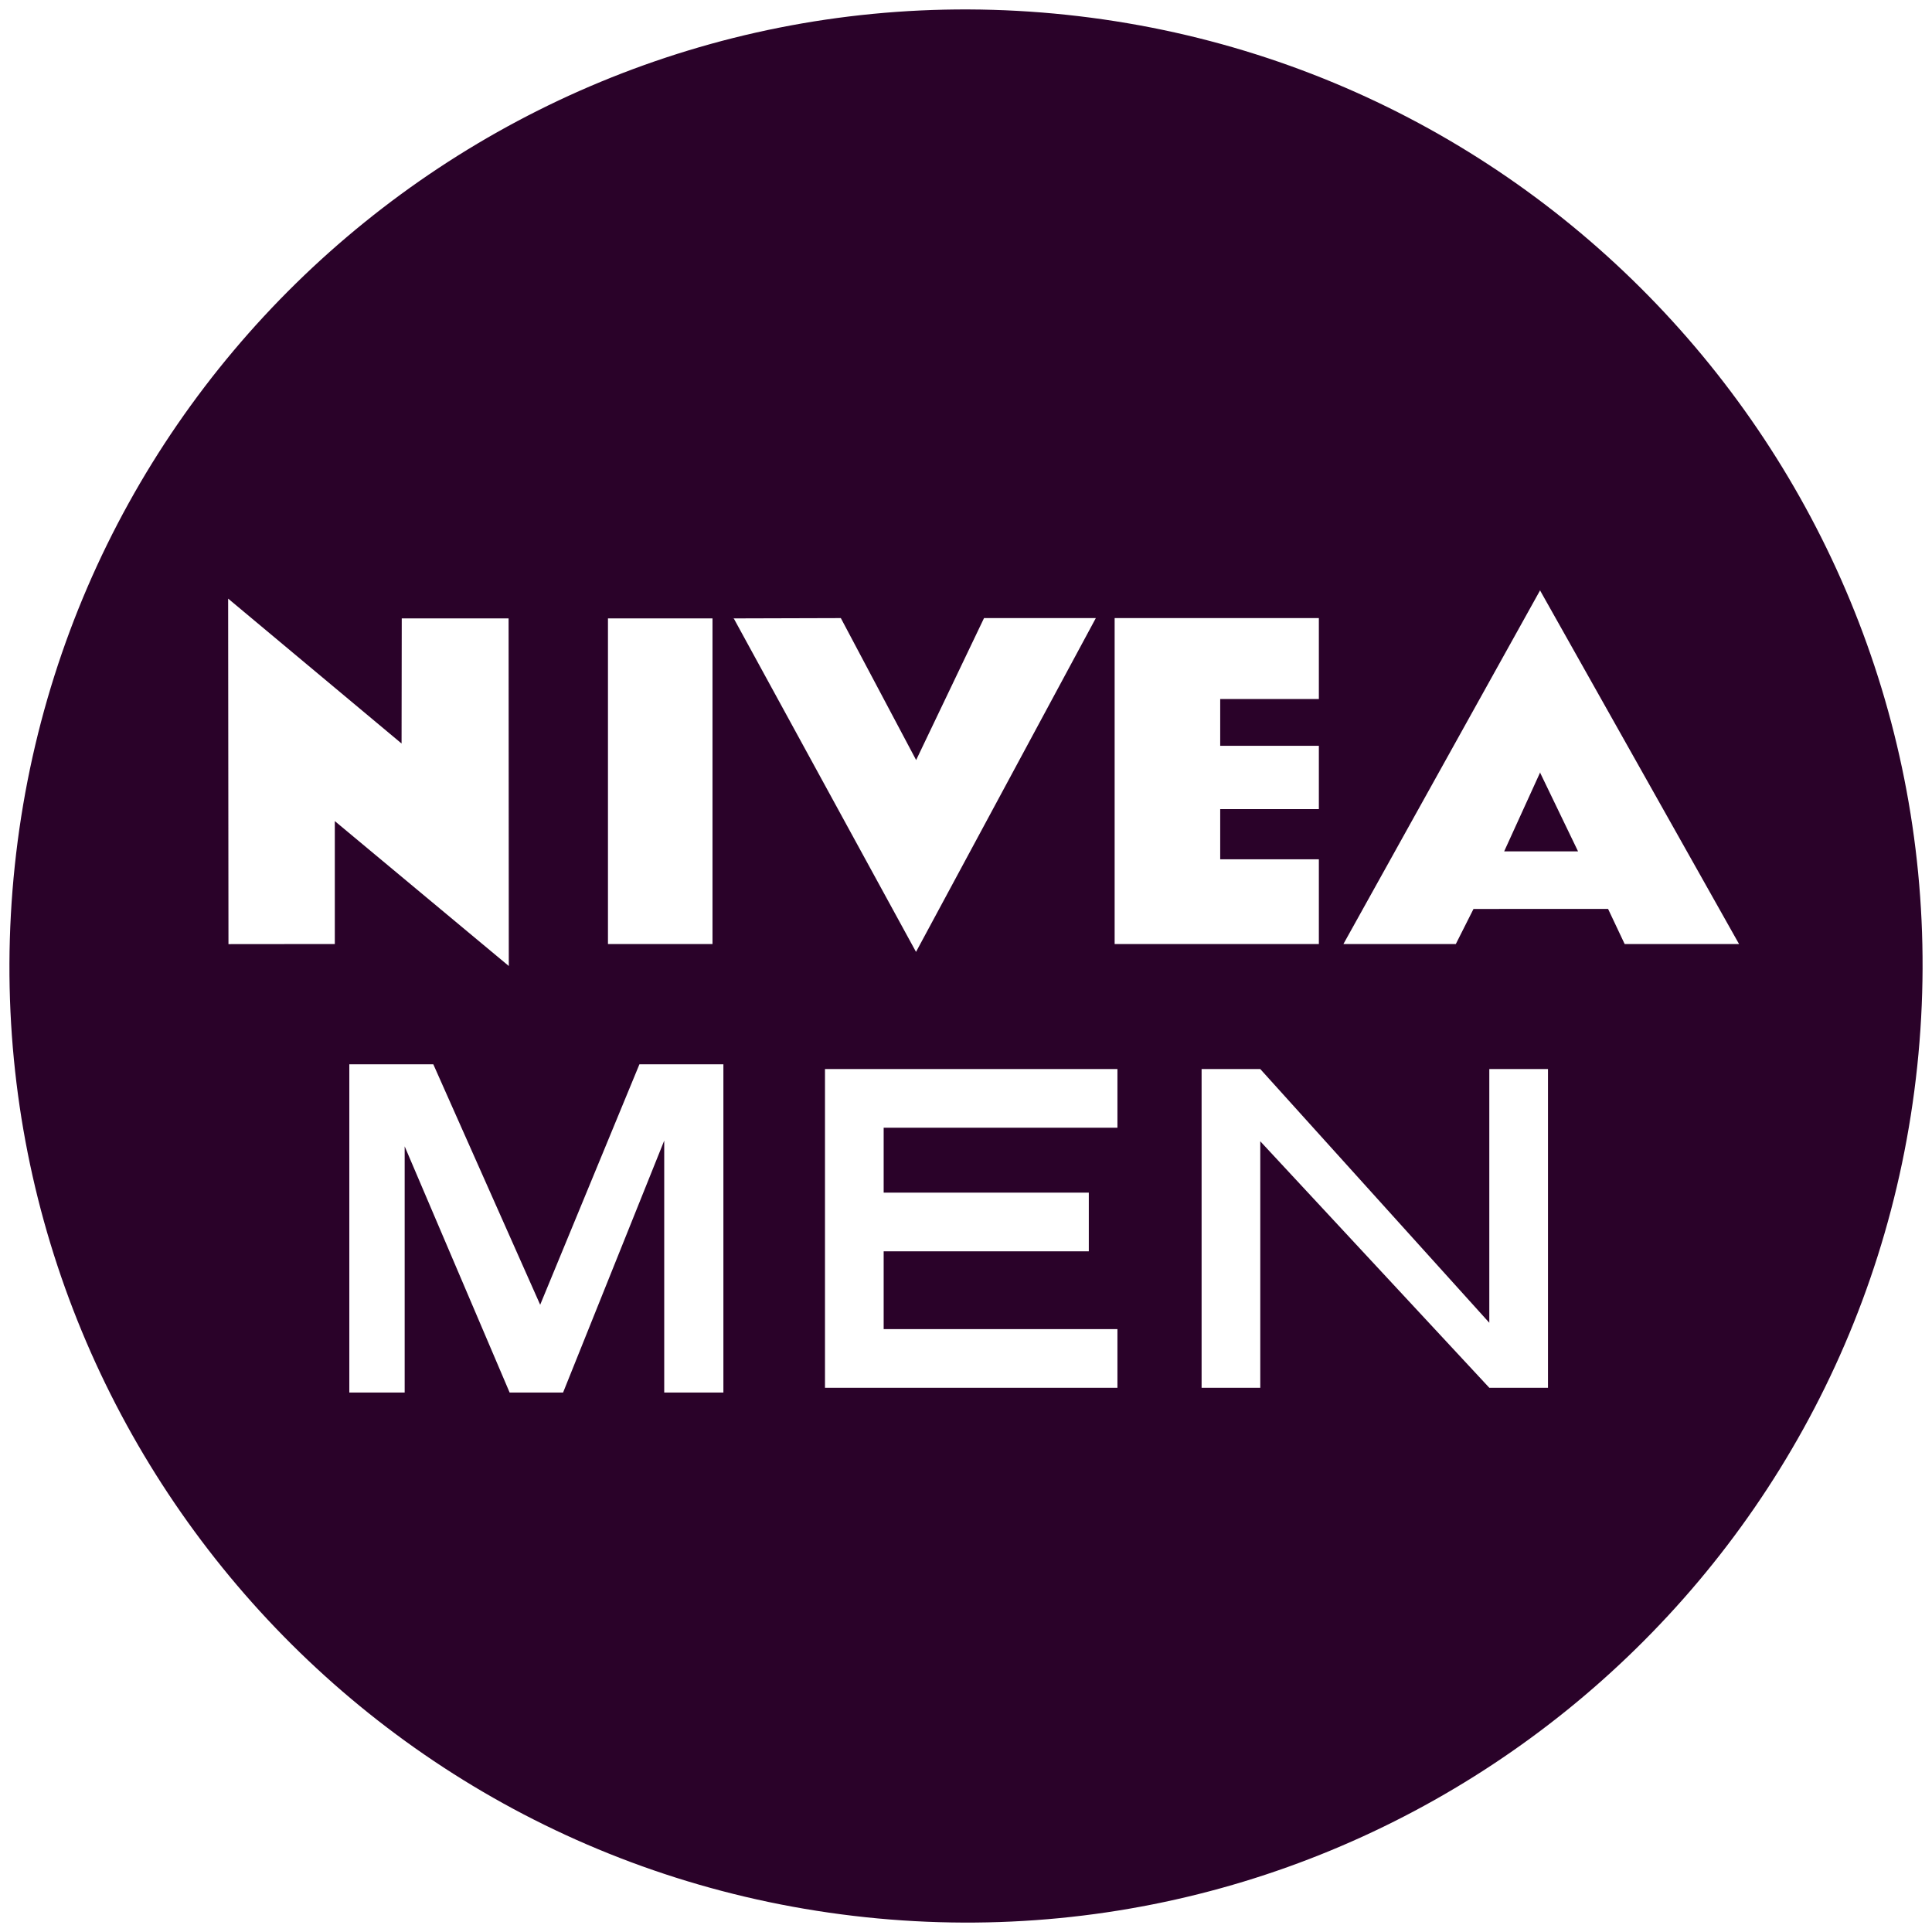 <?xml version="1.0" encoding="UTF-8"?> <svg xmlns="http://www.w3.org/2000/svg" width="94" height="94" viewBox="0 0 94 94" fill="none"><path fill-rule="evenodd" clip-rule="evenodd" d="M93.281 51.887C95.979 26.327 77.447 3.419 51.887 0.72C26.327 -1.978 3.419 16.554 0.72 42.114C-1.978 67.674 16.554 90.583 42.114 93.281C67.674 95.98 90.582 77.447 93.281 51.887ZM11.1 29.125L11.116 45.936L16.29 45.931V39.95L24.755 47L24.745 30.088H19.547L19.538 36.175L11.1 29.125ZM34.666 30.088H29.58V45.931H34.666V30.088ZM35.692 30.073L35.7 30.088L35.654 30.088L35.692 30.073ZM35.7 30.088L40.91 30.073L44.574 36.98L47.877 30.073H53.317L44.568 46.314L35.7 30.088ZM54.232 45.931V30.073H64.168V34.01H59.368V36.286H64.168V39.367H59.368V41.809H64.168V45.931H54.232ZM74.94 28.708L65.363 45.931H70.832L71.692 44.224L78.24 44.223L79.047 45.931H84.612L74.94 28.744V28.708ZM74.94 37.569L73.184 41.423H76.779L74.94 37.609V37.569ZM16.996 51.782V67.753H19.689V55.775L24.796 67.753H27.396L32.317 55.496V67.753H35.196V51.782H31.111L26.282 63.482L21.082 51.782H16.996ZM54.368 54.869V52.014H42.994H40.139V54.869V58.026V60.881V64.666V67.521H42.994H54.368V64.666H42.994V60.881H52.975V58.026H42.994V54.869H54.368ZM72.461 64.358V52.014H75.316V67.521H72.461L61.318 55.529V67.521H58.463V52.014H61.318L72.461 64.358Z" fill="#2A0229"></path></svg> 